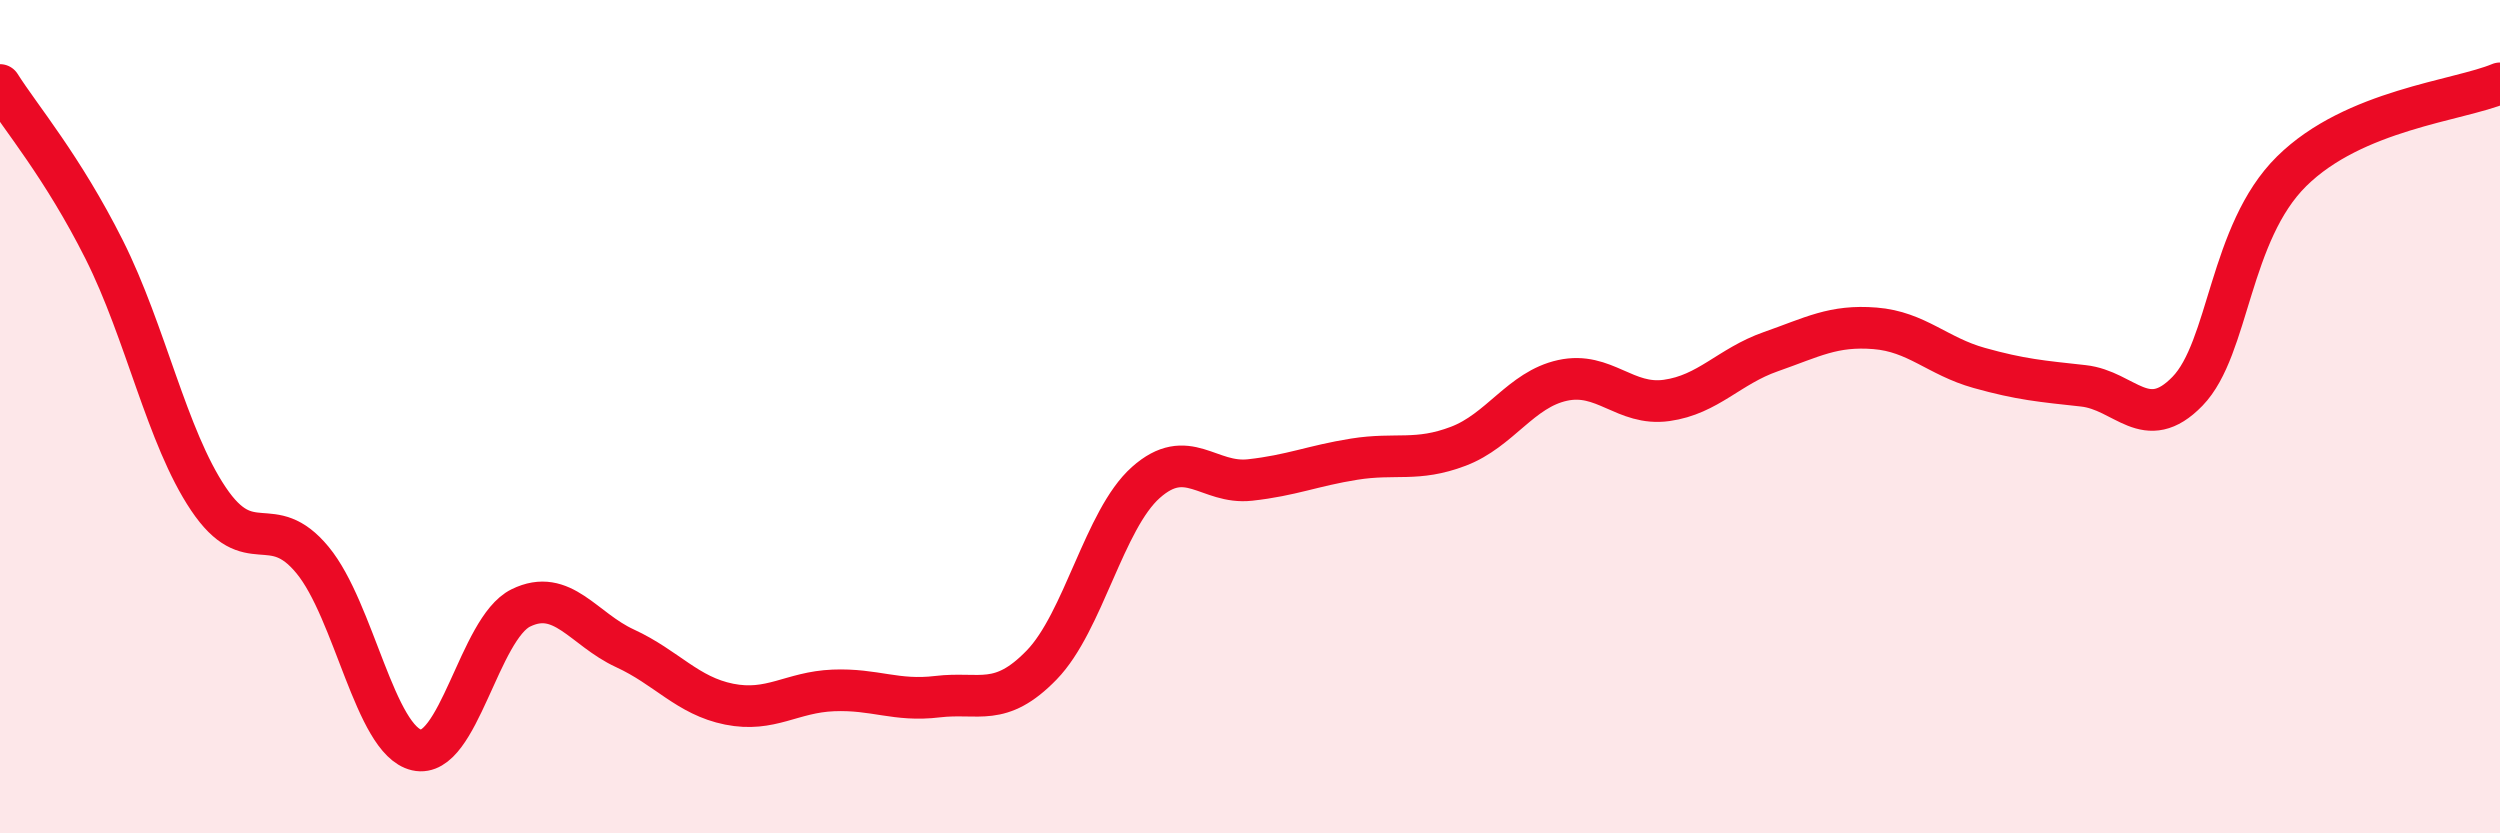
    <svg width="60" height="20" viewBox="0 0 60 20" xmlns="http://www.w3.org/2000/svg">
      <path
        d="M 0,2.04 C 0.5,2.83 1.5,4 2.5,5.99 C 3.5,7.98 4,10.48 5,11.97 C 6,13.46 6.5,12.23 7.5,13.44 C 8.5,14.65 9,17.77 10,18 C 11,18.23 11.5,15.08 12.5,14.59 C 13.5,14.1 14,15.1 15,15.56 C 16,16.02 16.5,16.7 17.5,16.9 C 18.5,17.1 19,16.61 20,16.57 C 21,16.53 21.5,16.84 22.5,16.72 C 23.5,16.6 24,16.99 25,15.96 C 26,14.93 26.5,12.47 27.5,11.58 C 28.5,10.69 29,11.63 30,11.52 C 31,11.41 31.5,11.18 32.5,11.02 C 33.5,10.86 34,11.09 35,10.71 C 36,10.33 36.5,9.35 37.5,9.13 C 38.5,8.91 39,9.75 40,9.61 C 41,9.47 41.5,8.79 42.5,8.44 C 43.5,8.09 44,7.8 45,7.88 C 46,7.96 46.5,8.55 47.5,8.83 C 48.5,9.11 49,9.15 50,9.26 C 51,9.37 51.5,10.42 52.5,9.39 C 53.5,8.36 53.5,5.59 55,4.11 C 56.5,2.63 59,2.42 60,2L60 20L0 20Z"
        fill="#EB0A25"
        opacity="0.1"
        stroke-linecap="round"
        stroke-linejoin="round"
      />
      <path
        d="M 0,2.04 C 0.5,2.83 1.5,4 2.5,5.99 C 3.5,7.98 4,10.48 5,11.97 C 6,13.46 6.5,12.23 7.5,13.44 C 8.5,14.65 9,17.77 10,18 C 11,18.23 11.5,15.08 12.5,14.59 C 13.5,14.1 14,15.1 15,15.56 C 16,16.02 16.5,16.7 17.5,16.9 C 18.5,17.1 19,16.61 20,16.57 C 21,16.53 21.5,16.84 22.5,16.72 C 23.5,16.6 24,16.99 25,15.96 C 26,14.93 26.5,12.47 27.5,11.58 C 28.5,10.69 29,11.63 30,11.52 C 31,11.41 31.5,11.18 32.5,11.02 C 33.5,10.86 34,11.09 35,10.71 C 36,10.33 36.5,9.35 37.5,9.13 C 38.5,8.91 39,9.75 40,9.61 C 41,9.47 41.5,8.79 42.5,8.44 C 43.5,8.09 44,7.8 45,7.88 C 46,7.96 46.5,8.55 47.5,8.83 C 48.5,9.11 49,9.15 50,9.26 C 51,9.37 51.5,10.42 52.5,9.39 C 53.5,8.36 53.5,5.59 55,4.11 C 56.5,2.63 59,2.42 60,2"
        stroke="#EB0A25"
        stroke-width="1"
        fill="none"
        stroke-linecap="round"
        stroke-linejoin="round"
      />
    </svg>
  